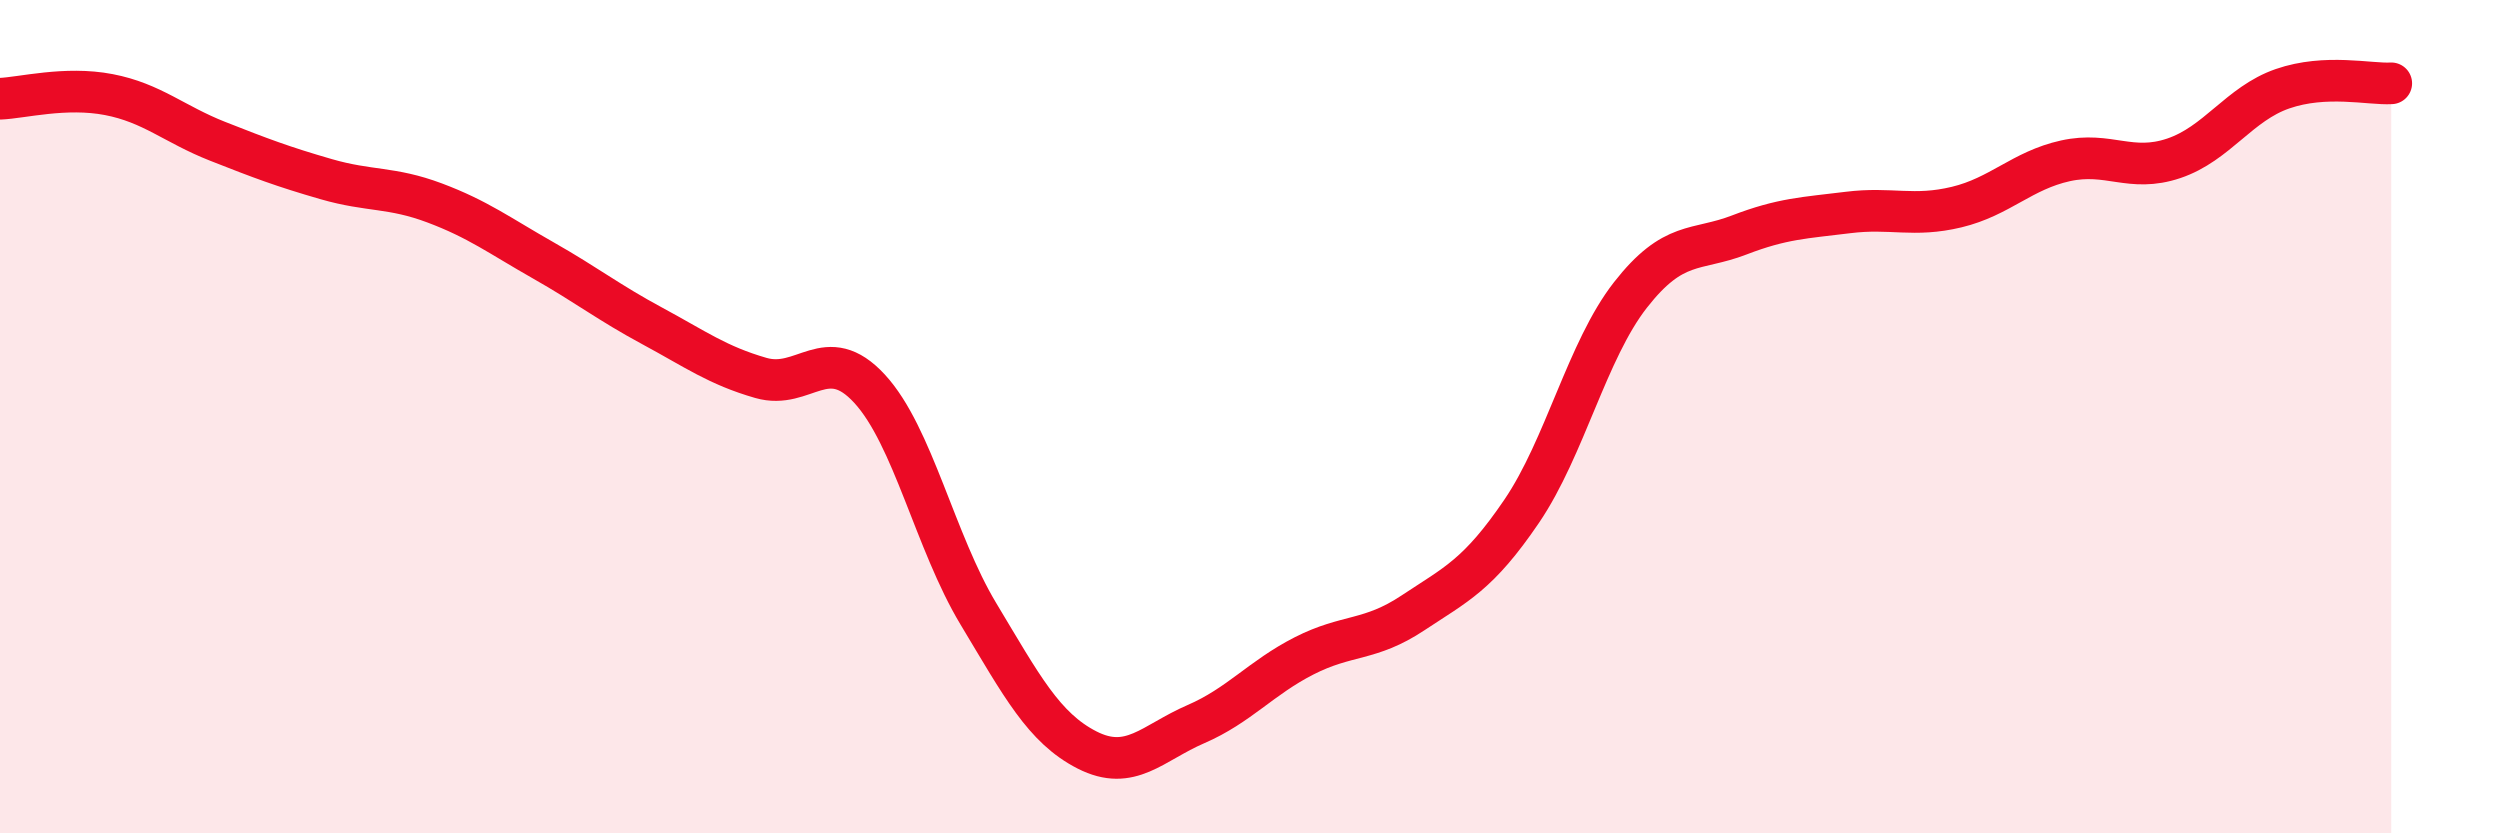 
    <svg width="60" height="20" viewBox="0 0 60 20" xmlns="http://www.w3.org/2000/svg">
      <path
        d="M 0,2.37 C 0.52,2.35 1.57,2.07 2.61,2.27 C 3.65,2.47 4.18,2.98 5.22,3.39 C 6.26,3.8 6.79,4 7.83,4.3 C 8.87,4.6 9.39,4.48 10.43,4.87 C 11.47,5.26 12,5.66 13.04,6.25 C 14.08,6.84 14.61,7.26 15.65,7.82 C 16.69,8.38 17.22,8.77 18.26,9.07 C 19.3,9.37 19.83,8.2 20.87,9.33 C 21.91,10.46 22.44,13 23.48,14.73 C 24.52,16.46 25.05,17.47 26.09,18 C 27.13,18.53 27.66,17.83 28.7,17.38 C 29.74,16.93 30.26,16.27 31.3,15.74 C 32.34,15.21 32.87,15.4 33.91,14.71 C 34.95,14.02 35.48,13.8 36.52,12.27 C 37.56,10.74 38.09,8.41 39.13,7.08 C 40.17,5.75 40.7,6.04 41.74,5.64 C 42.78,5.24 43.31,5.23 44.35,5.1 C 45.39,4.97 45.92,5.22 46.96,4.97 C 48,4.72 48.53,4.09 49.57,3.86 C 50.61,3.63 51.13,4.15 52.17,3.8 C 53.21,3.45 53.74,2.49 54.78,2.13 C 55.82,1.77 56.87,2.03 57.39,2L57.39 20L0 20Z"
        fill="#EB0A25"
        opacity="0.1"
        stroke-linecap="round"
        stroke-linejoin="round"
      />
      <path
        d="M 0,2.37 C 0.52,2.35 1.57,2.07 2.61,2.27 C 3.65,2.47 4.18,2.98 5.22,3.39 C 6.26,3.8 6.79,4 7.83,4.3 C 8.87,4.6 9.39,4.48 10.43,4.87 C 11.47,5.26 12,5.66 13.04,6.25 C 14.08,6.84 14.61,7.26 15.65,7.82 C 16.69,8.38 17.22,8.77 18.26,9.07 C 19.3,9.37 19.83,8.2 20.87,9.33 C 21.91,10.46 22.44,13 23.48,14.73 C 24.52,16.46 25.05,17.47 26.09,18 C 27.13,18.53 27.66,17.83 28.7,17.38 C 29.74,16.93 30.26,16.27 31.3,15.74 C 32.34,15.21 32.87,15.4 33.91,14.71 C 34.95,14.02 35.48,13.8 36.52,12.27 C 37.56,10.74 38.09,8.41 39.13,7.08 C 40.17,5.75 40.7,6.04 41.74,5.64 C 42.78,5.24 43.31,5.23 44.35,5.1 C 45.39,4.97 45.92,5.22 46.96,4.97 C 48,4.72 48.53,4.09 49.57,3.86 C 50.61,3.63 51.13,4.15 52.17,3.8 C 53.21,3.45 53.74,2.49 54.78,2.13 C 55.82,1.77 56.87,2.03 57.39,2"
        stroke="#EB0A25"
        stroke-width="1"
        fill="none"
        stroke-linecap="round"
        stroke-linejoin="round"
      />
    </svg>
  